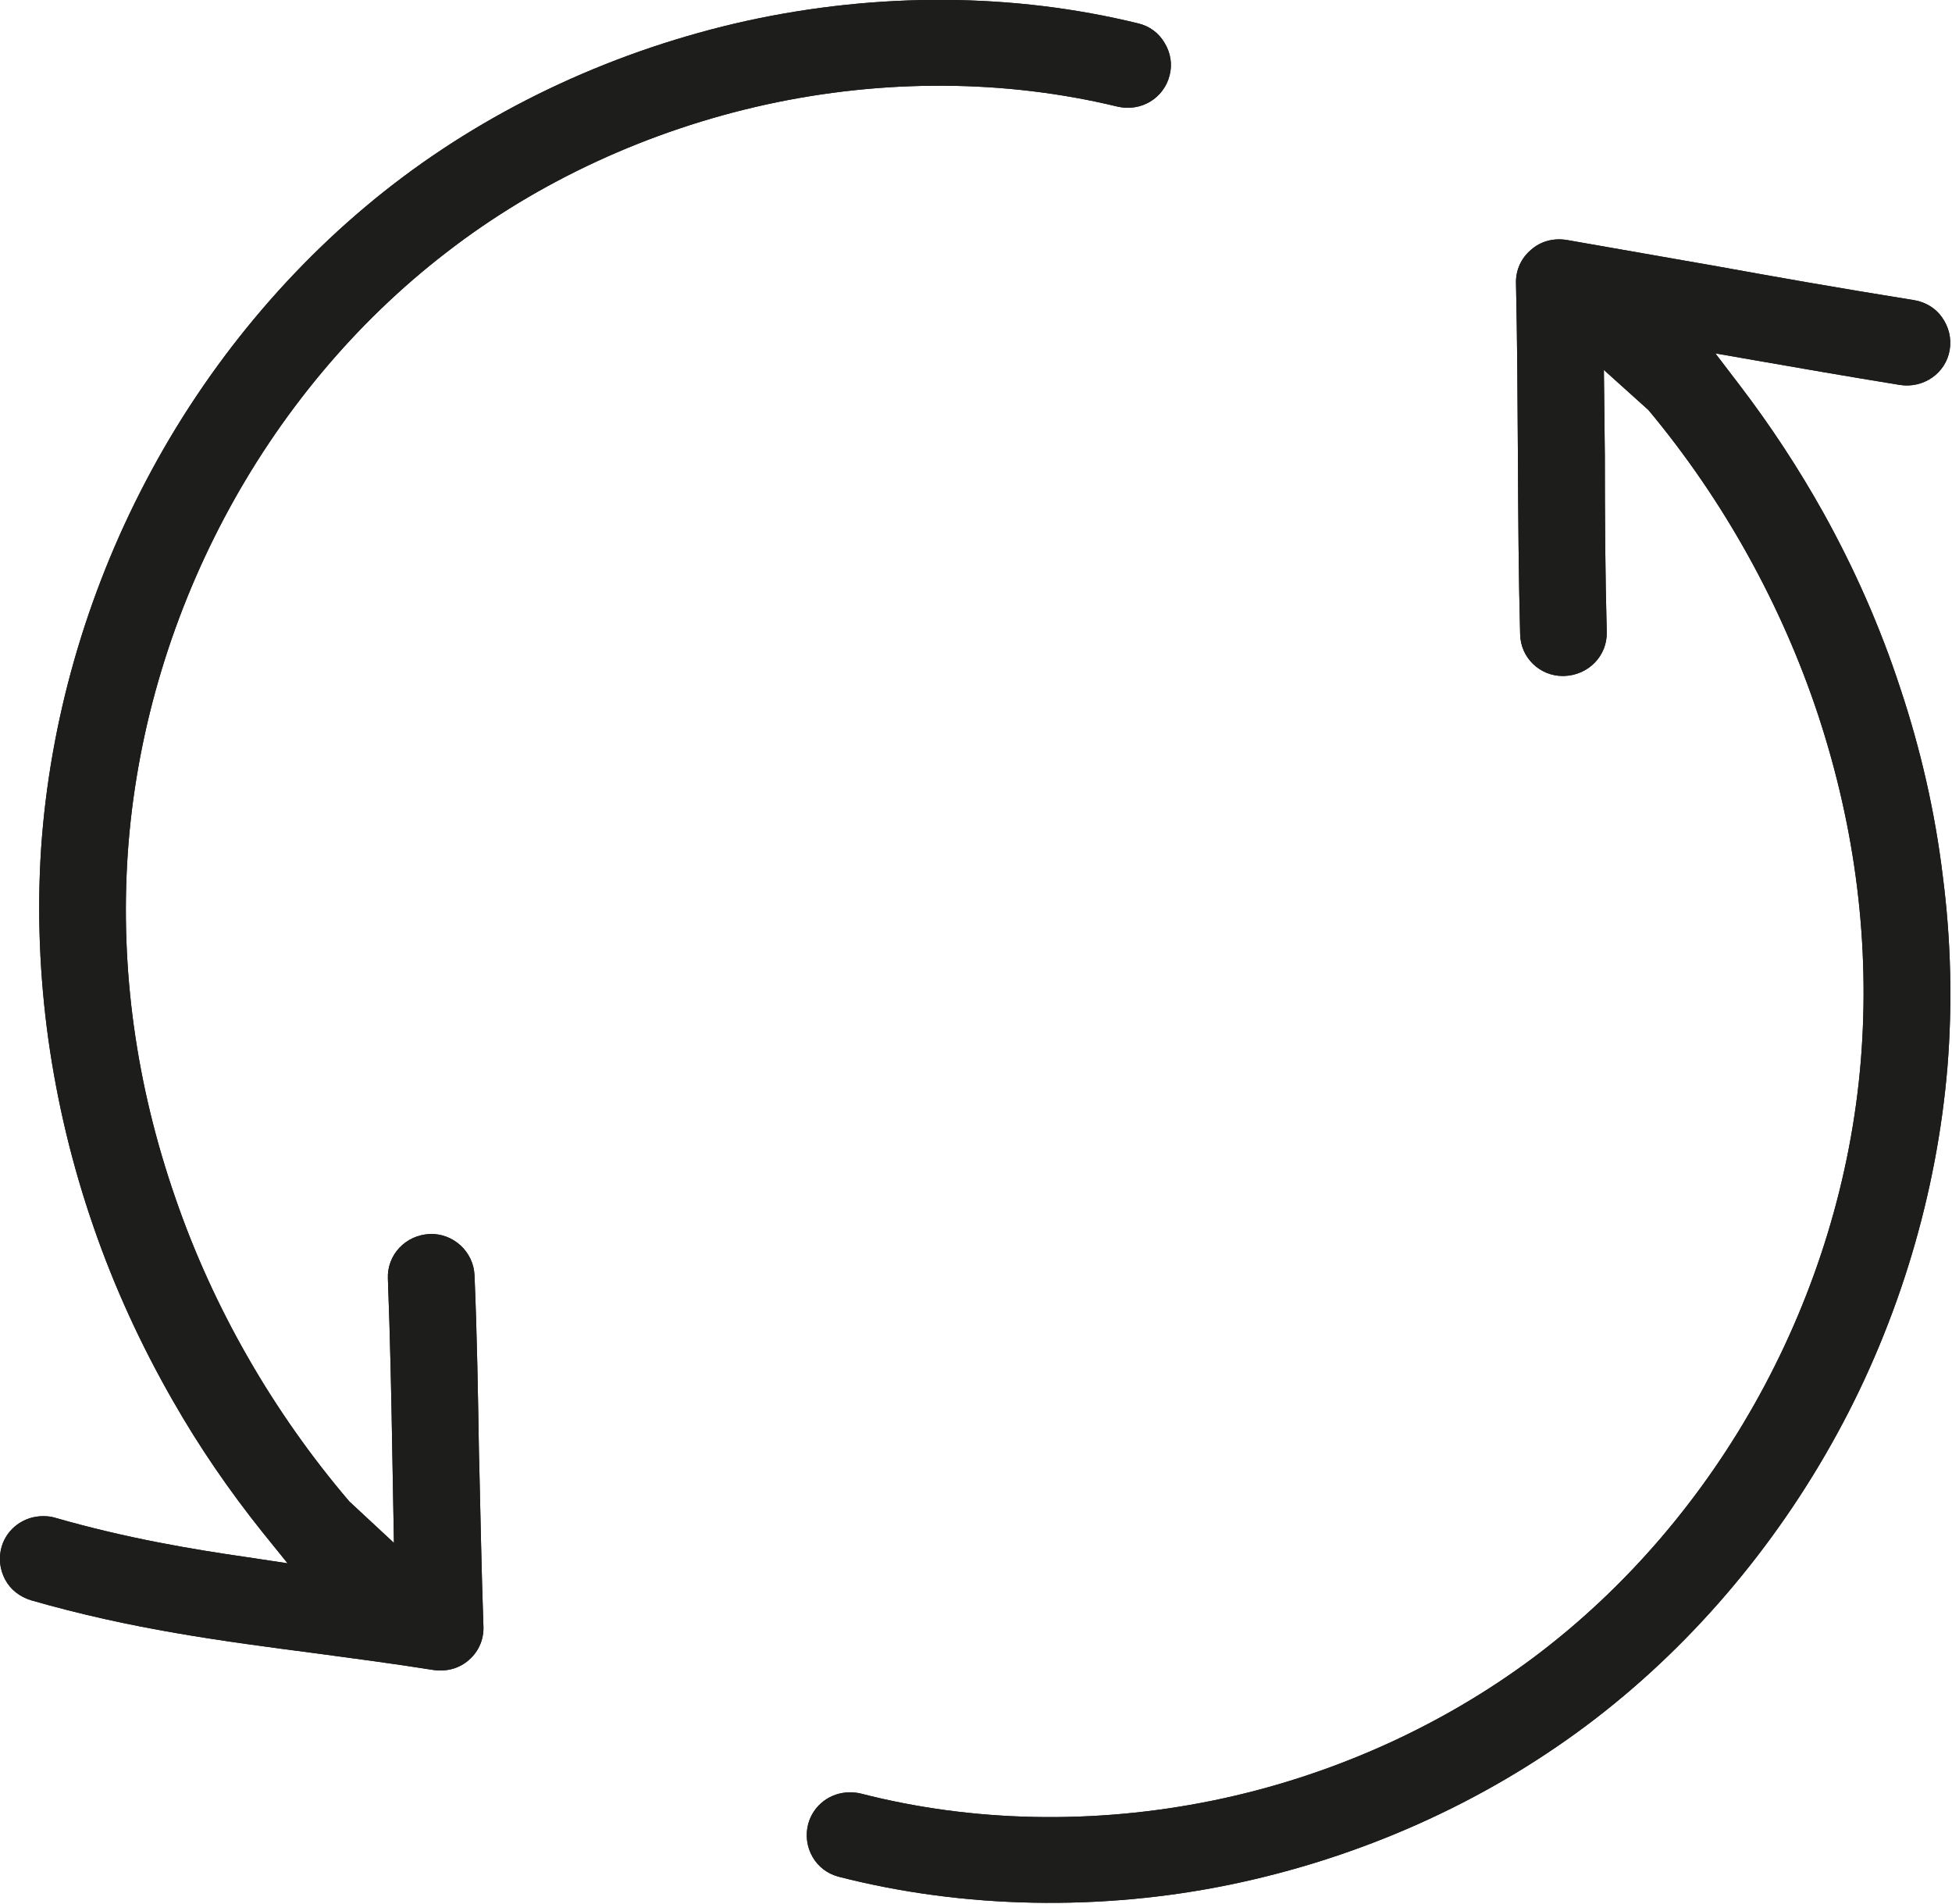 <?xml version="1.0" encoding="UTF-8" standalone="no"?> <svg xmlns="http://www.w3.org/2000/svg" xmlns:xlink="http://www.w3.org/1999/xlink" xmlns:serif="http://www.serif.com/" width="100%" height="100%" viewBox="0 0 281 274" version="1.1" xml:space="preserve" style="fill-rule:evenodd;clip-rule:evenodd;stroke-linejoin:round;stroke-miterlimit:2;"> <g transform="matrix(4.167,0,0,4.167,168.373,228.662)"> <path d="M0,-52.274C-0.198,-51.482 -0.99,-50.998 -1.815,-51.196C-5.687,-52.131 -9.878,-52.153 -13.949,-51.262C-17.997,-50.371 -21.814,-48.611 -24.982,-46.158C-31.329,-41.274 -35.443,-33.496 -35.994,-25.378C-36.258,-21.407 -35.708,-17.413 -34.343,-13.486C-33.045,-9.713 -30.977,-6.105 -28.337,-3.014L-26.797,-1.584L-26.852,-4.62C-26.885,-6.622 -26.929,-8.69 -27.006,-10.714C-27.039,-11.528 -26.401,-12.221 -25.543,-12.254C-24.751,-12.276 -24.047,-11.649 -24.014,-10.824C-23.926,-8.767 -23.893,-6.688 -23.86,-4.675L-23.849,-4.268C-23.805,-2.442 -23.772,-0.561 -23.706,1.287C-23.684,1.727 -23.86,2.156 -24.201,2.453C-24.531,2.75 -24.971,2.871 -25.433,2.805C-26.819,2.585 -28.161,2.409 -29.47,2.233C-32.759,1.804 -35.861,1.397 -39.338,0.396C-39.723,0.275 -40.042,0.033 -40.229,-0.319C-40.416,-0.671 -40.46,-1.067 -40.35,-1.452C-40.163,-2.09 -39.569,-2.508 -38.92,-2.508C-38.788,-2.508 -38.645,-2.497 -38.502,-2.453C-36.06,-1.749 -33.771,-1.364 -31.857,-1.089L-30.471,-0.88L-31.351,-1.969C-32.484,-3.388 -33.529,-4.906 -34.431,-6.49C-35.531,-8.404 -36.466,-10.439 -37.181,-12.518C-37.908,-14.619 -38.425,-16.775 -38.733,-18.954C-39.041,-21.165 -39.128,-23.398 -38.986,-25.565C-38.689,-29.943 -37.435,-34.332 -35.355,-38.281C-33.254,-42.286 -30.306,-45.817 -26.83,-48.501C-23.31,-51.218 -19.086,-53.165 -14.609,-54.155C-10.076,-55.145 -5.401,-55.123 -1.089,-54.067C-0.704,-53.979 -0.374,-53.737 -0.176,-53.396C0.033,-53.055 0.099,-52.659 0,-52.274" style="fill:rgb(29,29,27);fill-rule:nonzero;"></path> </g> <g transform="matrix(4.167,0,0,4.167,168.373,228.662)"> <path d="M0,-52.274C-0.198,-51.482 -0.99,-50.998 -1.815,-51.196C-5.687,-52.131 -9.878,-52.153 -13.949,-51.262C-17.997,-50.371 -21.814,-48.611 -24.982,-46.158C-31.329,-41.274 -35.443,-33.496 -35.994,-25.378C-36.258,-21.407 -35.708,-17.413 -34.343,-13.486C-33.045,-9.713 -30.977,-6.105 -28.337,-3.014L-26.797,-1.584L-26.852,-4.62C-26.885,-6.622 -26.929,-8.69 -27.006,-10.714C-27.039,-11.528 -26.401,-12.221 -25.543,-12.254C-24.751,-12.276 -24.047,-11.649 -24.014,-10.824C-23.926,-8.767 -23.893,-6.688 -23.86,-4.675L-23.849,-4.268C-23.805,-2.442 -23.772,-0.561 -23.706,1.287C-23.684,1.727 -23.86,2.156 -24.201,2.453C-24.531,2.75 -24.971,2.871 -25.433,2.805C-26.819,2.585 -28.161,2.409 -29.47,2.233C-32.759,1.804 -35.861,1.397 -39.338,0.396C-39.723,0.275 -40.042,0.033 -40.229,-0.319C-40.416,-0.671 -40.46,-1.067 -40.35,-1.452C-40.163,-2.09 -39.569,-2.508 -38.92,-2.508C-38.788,-2.508 -38.645,-2.497 -38.502,-2.453C-36.06,-1.749 -33.771,-1.364 -31.857,-1.089L-30.471,-0.88L-31.351,-1.969C-32.484,-3.388 -33.529,-4.906 -34.431,-6.49C-35.531,-8.404 -36.466,-10.439 -37.181,-12.518C-37.908,-14.619 -38.425,-16.775 -38.733,-18.954C-39.041,-21.165 -39.128,-23.398 -38.986,-25.565C-38.689,-29.943 -37.435,-34.332 -35.355,-38.281C-33.254,-42.286 -30.306,-45.817 -26.83,-48.501C-23.31,-51.218 -19.086,-53.165 -14.609,-54.155C-10.076,-55.145 -5.401,-55.123 -1.089,-54.067C-0.704,-53.979 -0.374,-53.737 -0.176,-53.396C0.033,-53.055 0.099,-52.659 0,-52.274" style="fill:rgb(29,29,27);fill-rule:nonzero;"></path> </g> <g transform="matrix(4.167,0,0,4.167,280.349,155.739)"> <path d="M0,-0.528C-0.363,3.839 -1.672,8.228 -3.806,12.134C-5.973,16.105 -8.966,19.603 -12.486,22.232C-16.061,24.905 -20.307,26.797 -24.795,27.721C-29.228,28.634 -33.981,28.557 -38.304,27.446C-38.689,27.347 -39.008,27.105 -39.206,26.764C-39.404,26.423 -39.459,26.016 -39.36,25.631C-39.184,24.971 -38.59,24.531 -37.919,24.531C-37.798,24.531 -37.666,24.542 -37.534,24.575C-33.684,25.565 -29.481,25.653 -25.389,24.817C-21.352,23.992 -17.513,22.276 -14.29,19.867C-7.877,15.06 -3.652,7.348 -2.992,-0.759C-2.673,-4.73 -3.168,-8.734 -4.466,-12.673C-5.72,-16.457 -7.722,-20.087 -10.33,-23.211L-11.87,-24.597L-11.837,-21.638C-11.837,-19.636 -11.826,-17.568 -11.771,-15.544C-11.749,-14.73 -12.398,-14.048 -13.256,-14.026L-13.289,-14.026C-14.092,-14.026 -14.752,-14.664 -14.763,-15.478C-14.818,-17.513 -14.829,-19.57 -14.84,-21.627C-14.851,-23.574 -14.862,-25.598 -14.906,-27.6C-14.917,-28.04 -14.73,-28.458 -14.389,-28.744C-14.059,-29.041 -13.608,-29.162 -13.146,-29.085L-7.932,-28.172C-5.863,-27.798 -3.949,-27.457 -1.144,-27.006C-0.759,-26.94 -0.407,-26.731 -0.187,-26.412C0.044,-26.082 0.143,-25.697 0.077,-25.29C-0.055,-24.487 -0.825,-23.948 -1.65,-24.08C-3.608,-24.399 -5.181,-24.674 -6.633,-24.927L-8.019,-25.169L-7.162,-24.047C-6.105,-22.661 -5.137,-21.187 -4.29,-19.669C-3.212,-17.733 -2.31,-15.687 -1.628,-13.597C-0.924,-11.484 -0.429,-9.317 -0.165,-7.139C0.121,-4.939 0.176,-2.717 0,-0.528" style="fill:rgb(29,29,27);fill-rule:nonzero;"></path> </g> <g transform="matrix(4.167,0,0,4.167,280.349,155.739)"> <path d="M0,-0.528C-0.363,3.839 -1.672,8.228 -3.806,12.134C-5.973,16.105 -8.966,19.603 -12.486,22.232C-16.061,24.905 -20.307,26.797 -24.795,27.721C-29.228,28.634 -33.981,28.557 -38.304,27.446C-38.689,27.347 -39.008,27.105 -39.206,26.764C-39.404,26.423 -39.459,26.016 -39.36,25.631C-39.184,24.971 -38.59,24.531 -37.919,24.531C-37.798,24.531 -37.666,24.542 -37.534,24.575C-33.684,25.565 -29.481,25.653 -25.389,24.817C-21.352,23.992 -17.513,22.276 -14.29,19.867C-7.877,15.06 -3.652,7.348 -2.992,-0.759C-2.673,-4.73 -3.168,-8.734 -4.466,-12.673C-5.72,-16.457 -7.722,-20.087 -10.33,-23.211L-11.87,-24.597L-11.837,-21.638C-11.837,-19.636 -11.826,-17.568 -11.771,-15.544C-11.749,-14.73 -12.398,-14.048 -13.256,-14.026L-13.289,-14.026C-14.092,-14.026 -14.752,-14.664 -14.763,-15.478C-14.818,-17.513 -14.829,-19.57 -14.84,-21.627C-14.851,-23.574 -14.862,-25.598 -14.906,-27.6C-14.917,-28.04 -14.73,-28.458 -14.389,-28.744C-14.059,-29.041 -13.608,-29.162 -13.146,-29.085L-7.932,-28.172C-5.863,-27.798 -3.949,-27.457 -1.144,-27.006C-0.759,-26.94 -0.407,-26.731 -0.187,-26.412C0.044,-26.082 0.143,-25.697 0.077,-25.29C-0.055,-24.487 -0.825,-23.948 -1.65,-24.08C-3.608,-24.399 -5.181,-24.674 -6.633,-24.927L-8.019,-25.169L-7.162,-24.047C-6.105,-22.661 -5.137,-21.187 -4.29,-19.669C-3.212,-17.733 -2.31,-15.687 -1.628,-13.597C-0.924,-11.484 -0.429,-9.317 -0.165,-7.139C0.121,-4.939 0.176,-2.717 0,-0.528" style="fill:rgb(29,29,27);fill-rule:nonzero;"></path> </g> </svg> 